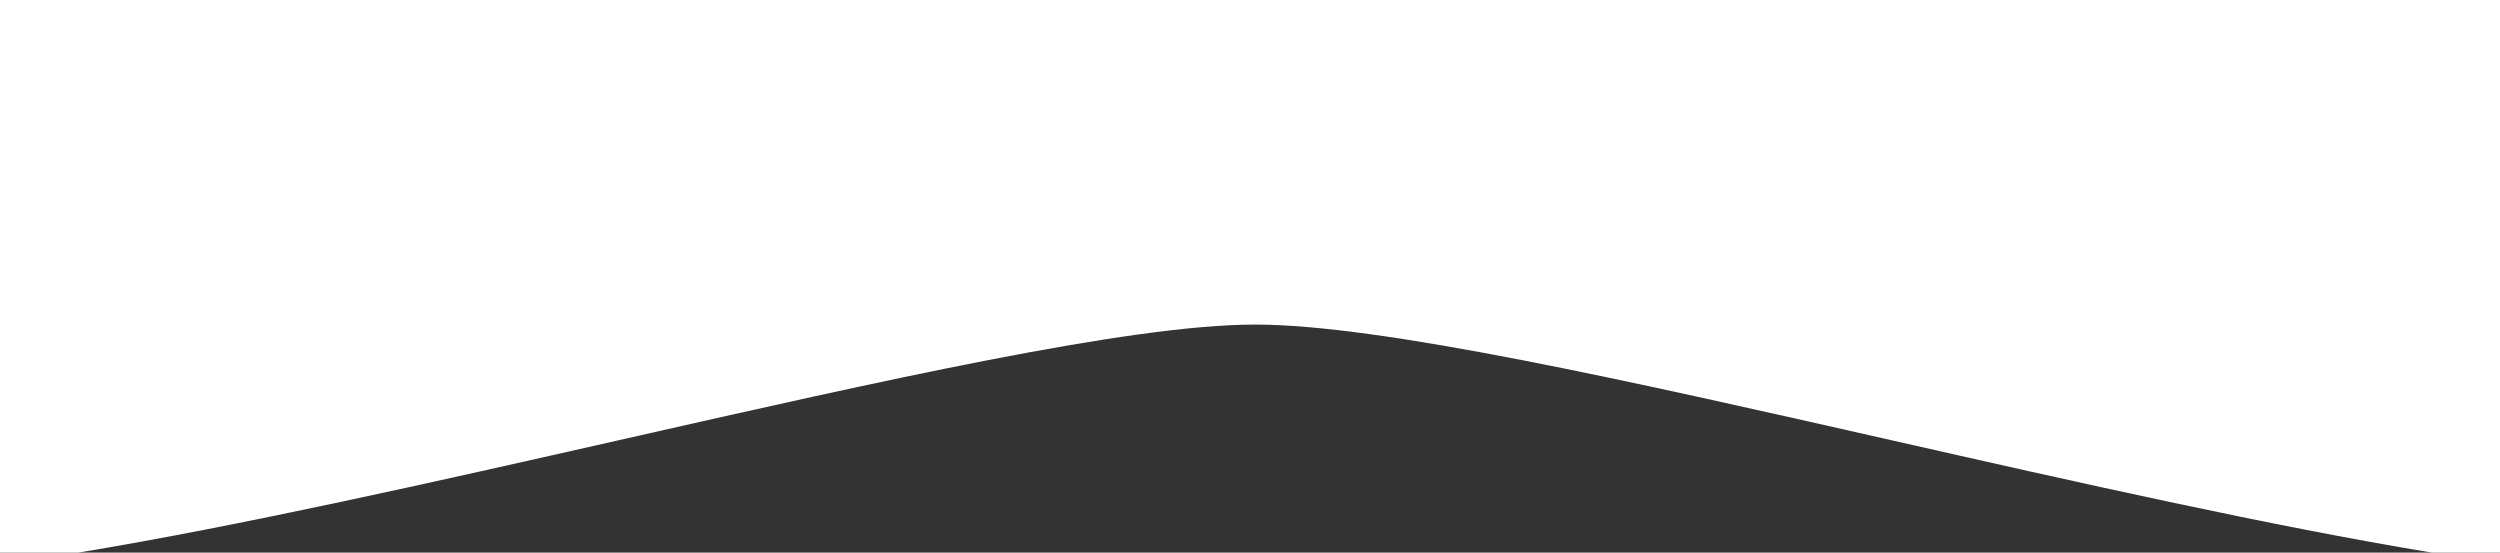 <svg width="570" height="126" viewBox="0 0 570 126" fill="none" xmlns="http://www.w3.org/2000/svg">
<rect x="0" y="0" width="570" height="126" fill="#333333" stroke="none"/>
<path fill-rule="evenodd" clip-rule="evenodd" d="M570 0H0V126H17.811C54.962 119.866 98.946 109.907 141.207 100.338L141.207 100.338C201.095 86.777 257.524 74 286.155 74C314.786 74 371.216 86.777 431.103 100.338L431.104 100.338C473.365 109.907 517.348 119.866 554.5 126H570V0Z" fill="white"/>
</svg>
